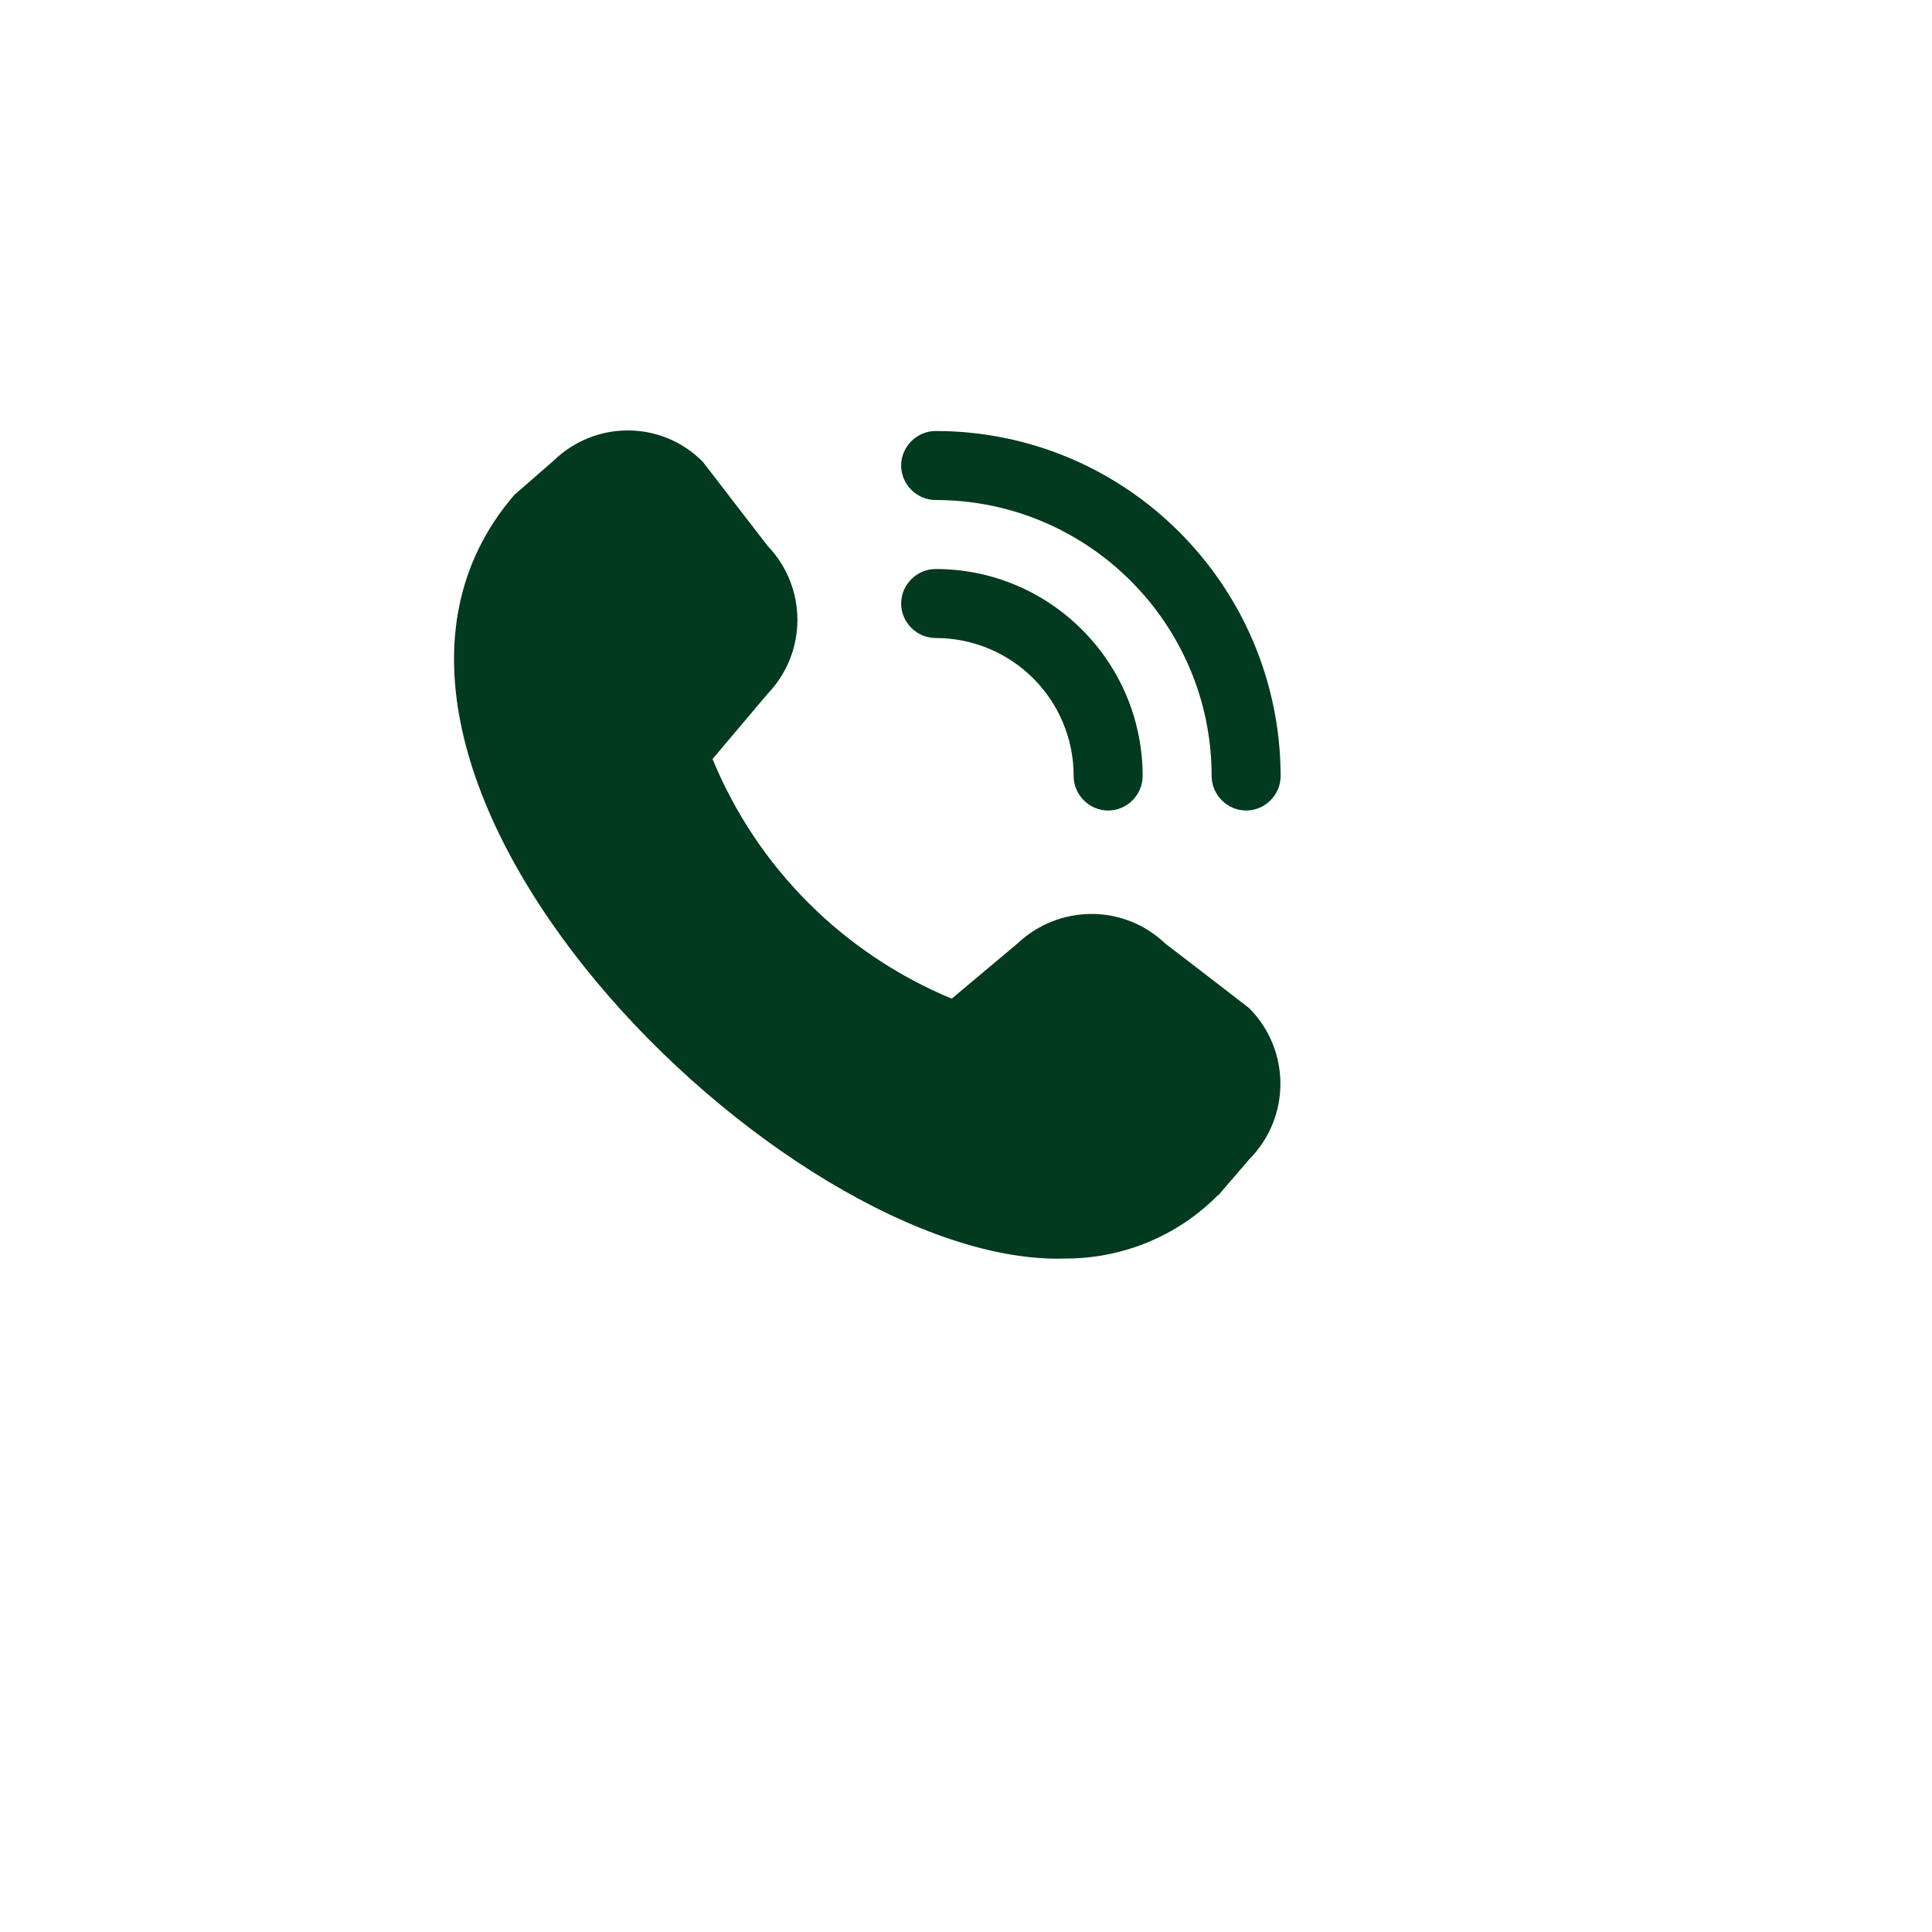 <?xml version="1.0" encoding="UTF-8"?>
<svg xmlns="http://www.w3.org/2000/svg" xmlns:xlink="http://www.w3.org/1999/xlink" id="Layer_2" data-name="Layer 2" viewBox="0 0 42 42">
  <defs>
    <style>
      .cls-1 {
        fill: #fff;
        filter: url(#drop-shadow-1);
      }

      .cls-1, .cls-2 {
        stroke-width: 0px;
      }

      .cls-2 {
        fill: #013a1e;
      }
    </style>
    <filter id="drop-shadow-1">
      <feOffset dx="1.58" dy="2.37"></feOffset>
      <feGaussianBlur result="blur" stdDeviation="1.58"></feGaussianBlur>
      <feFlood flood-color="#000" flood-opacity=".2"></feFlood>
      <feComposite in2="blur" operator="in"></feComposite>
      <feComposite in="SourceGraphic"></feComposite>
    </filter>
  </defs>
  <g id="Layer_1-2" data-name="Layer 1">
    <circle class="cls-1" cx="18.85" cy="18.37" r="15.62"></circle>
    <path class="cls-2" d="m27.09,17.62c-.41,0-.75-.34-.75-.75,0-3.31-2.69-6-6-6-.41,0-.75-.34-.75-.75s.34-.75.75-.75c4.14,0,7.49,3.36,7.5,7.5,0,.41-.34.75-.75.75Zm-2.25-.75c0-2.48-2.01-4.5-4.5-4.5-.41,0-.75.34-.75.75s.34.75.75.75c1.66,0,3,1.34,3,3,0,.41.34.75.75.75s.75-.34.75-.75Zm1.64,9.12l.68-.79c.9-.91.9-2.37,0-3.28-.02-.02-1.83-1.41-1.83-1.41-.9-.86-2.31-.85-3.21,0l-1.43,1.2c-2.36-.98-4.23-2.85-5.2-5.21l1.2-1.42c.86-.9.86-2.31,0-3.21,0,0-1.39-1.8-1.41-1.83-.89-.9-2.33-.91-3.24-.03l-.86.75c-5.09,5.91,5.88,16.8,11.98,16.6,1.25,0,2.44-.49,3.32-1.38Z"></path>
  </g>
</svg>
